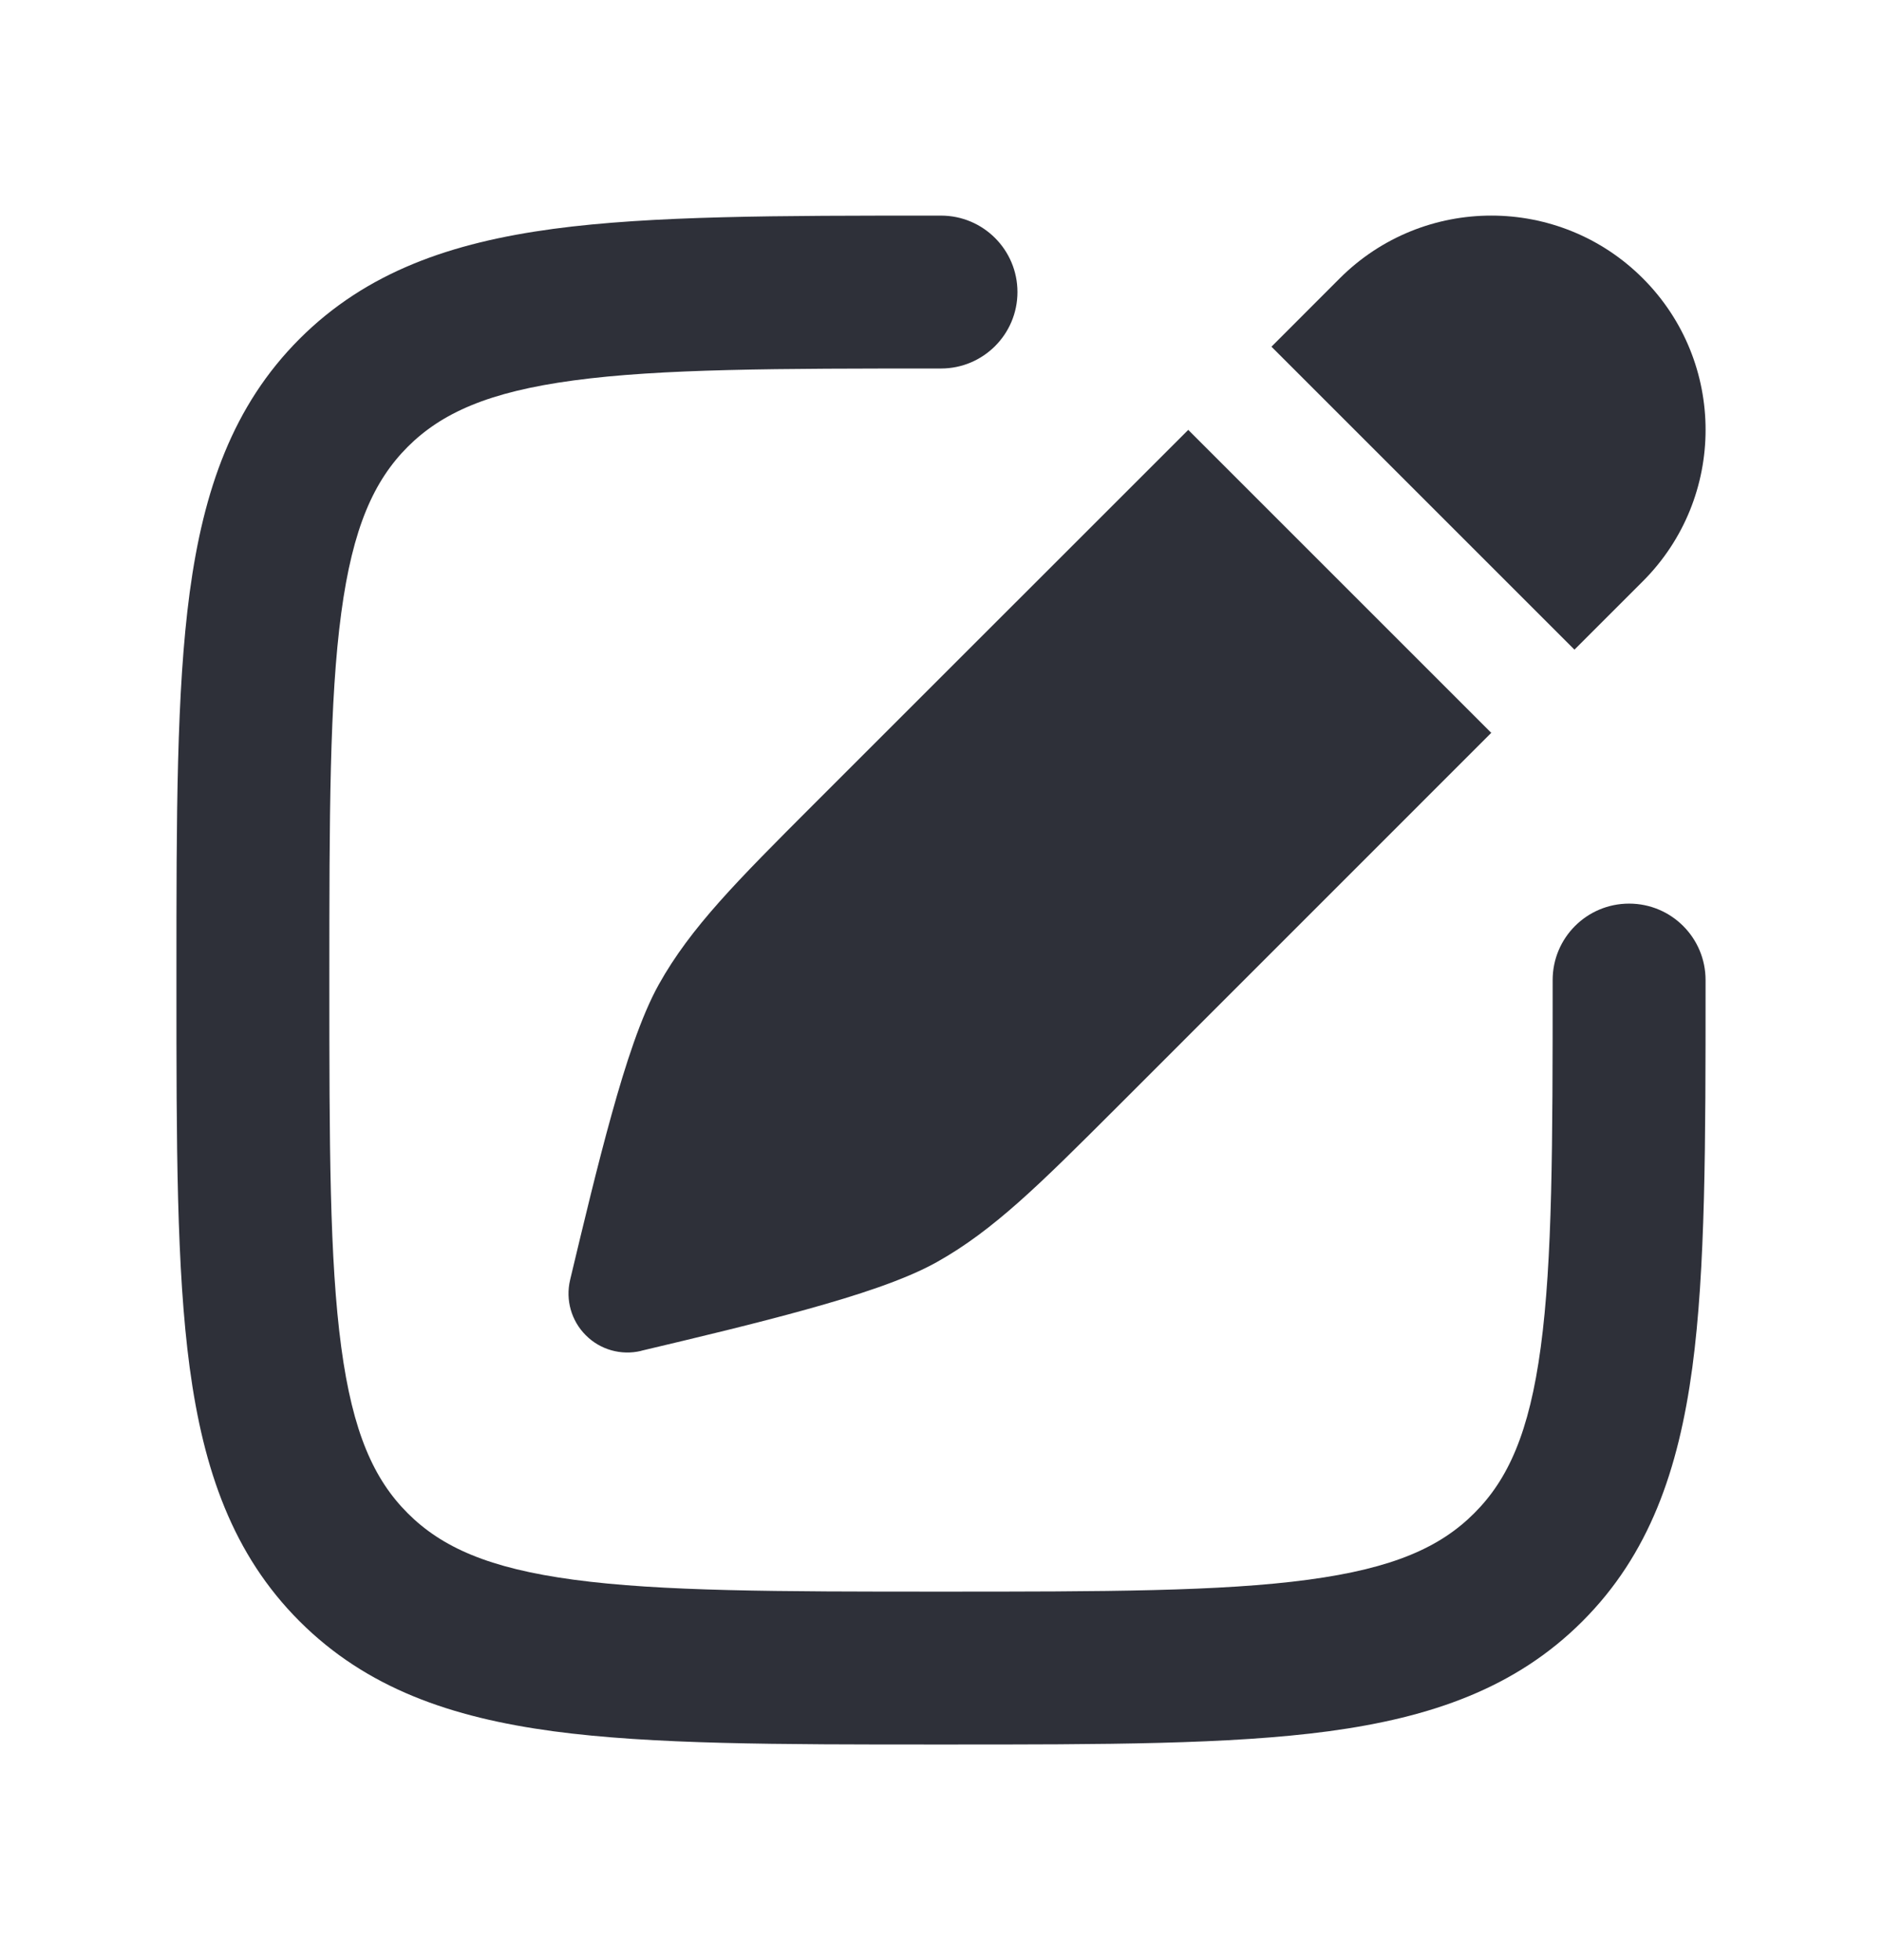 <svg width="24" height="25" viewBox="0 0 24 25" fill="none" xmlns="http://www.w3.org/2000/svg">
    <path d="M12 2.75H11.928C9.921 2.75 8.316 2.75 7.056 2.919C5.753 3.095 4.675 3.467 3.821 4.321C2.967 5.175 2.595 6.253 2.419 7.556C2.25 8.816 2.25 10.421 2.25 12.428V12.572C2.25 14.579 2.25 16.184 2.419 17.444C2.595 18.747 2.967 19.826 3.821 20.679C4.675 21.533 5.753 21.905 7.056 22.081C8.316 22.25 9.921 22.25 11.928 22.25H12.072C14.079 22.25 15.684 22.25 16.944 22.081C18.247 21.905 19.326 21.533 20.179 20.679C21.033 19.826 21.405 18.747 21.581 17.444C21.75 16.184 21.75 14.579 21.75 12.572V12.5C21.75 11.961 21.314 11.525 20.775 11.525C20.236 11.525 19.8 11.961 19.8 12.5C19.8 14.596 19.798 16.07 19.648 17.184C19.502 18.271 19.232 18.869 18.8 19.3C18.369 19.732 17.771 20.002 16.684 20.148C15.57 20.298 14.096 20.3 12 20.3C9.904 20.3 8.43 20.298 7.316 20.148C6.229 20.002 5.631 19.732 5.199 19.3C4.768 18.869 4.498 18.271 4.352 17.184C4.202 16.07 4.2 14.596 4.2 12.5C4.2 10.404 4.202 8.93 4.352 7.816C4.498 6.729 4.768 6.131 5.199 5.699C5.631 5.268 6.229 4.998 7.316 4.852C8.43 4.702 9.904 4.7 12 4.7C12.539 4.7 12.975 4.263 12.975 3.725C12.975 3.187 12.539 2.75 12 2.75Z" fill="#2E3039"/>
    <path d="M17.085 3.55C18.153 2.483 19.883 2.483 20.95 3.55C22.017 4.617 22.017 6.347 20.95 7.414L20.078 8.286L16.214 4.422L17.085 3.55Z" fill="#2E3039"/>
    <path d="M15.153 5.483L19.017 9.347L14.234 14.131C13.265 15.099 12.673 15.691 11.945 16.098C11.538 16.326 10.922 16.524 10.291 16.699C9.642 16.88 8.895 17.058 8.182 17.227L8.174 17.23C7.92 17.29 7.654 17.215 7.47 17.03C7.286 16.846 7.21 16.58 7.27 16.326L7.272 16.317C7.442 15.605 7.62 14.858 7.801 14.209C7.976 13.578 8.175 12.962 8.402 12.555C8.809 11.827 9.401 11.235 10.369 10.266L15.153 5.483Z" fill="#2E3039"/>
</svg>
